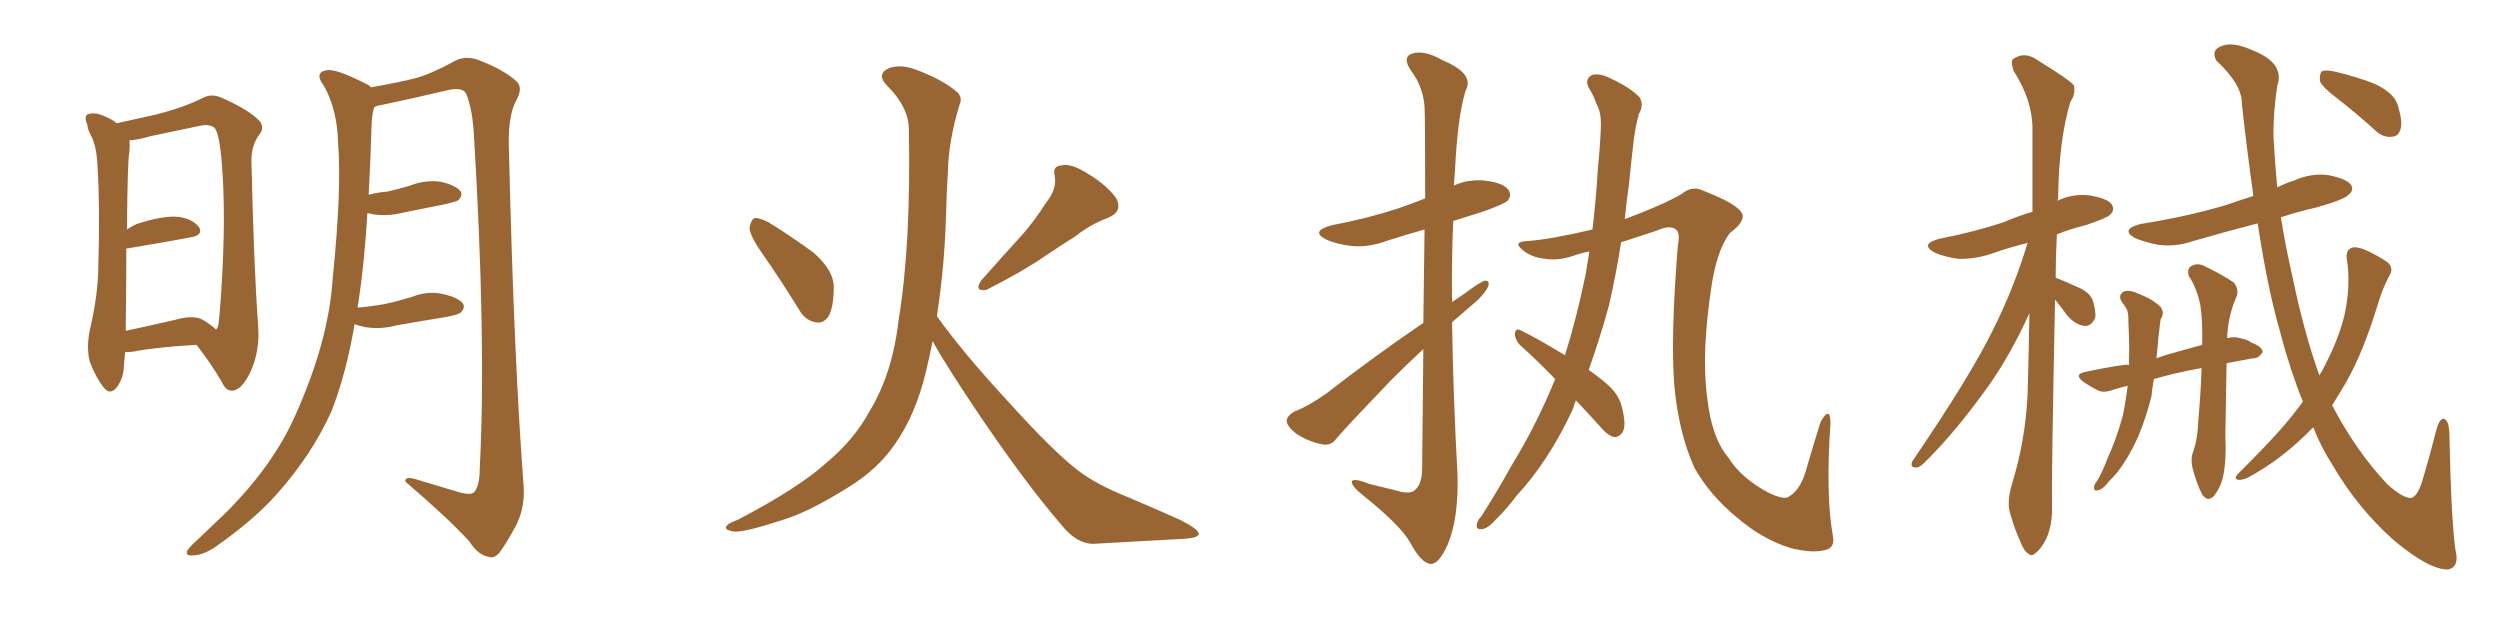 <svg xmlns="http://www.w3.org/2000/svg" xmlns:xlink="http://www.w3.org/1999/xlink" width="600" height="150"><path fill="#996633" padding="10" d="M47.17 82.76L47.17 82.76Q37.06 83.35 32.08 84.38L32.08 84.38Q30.91 84.52 30.03 84.52L30.03 84.52Q29.88 86.28 29.74 87.60L29.74 87.60Q29.74 90.67 27.98 93.02L27.98 93.02Q26.37 94.92 24.90 93.02L24.90 93.02Q22.85 90.38 21.53 86.72L21.53 86.72Q20.65 83.20 21.68 78.66L21.68 78.66Q23.44 71.04 23.58 64.75L23.58 64.75Q24.02 49.51 23.44 40.72L23.44 40.72Q23.29 35.16 21.83 32.52L21.83 32.52Q21.09 31.20 20.95 29.88L20.95 29.88Q20.07 27.98 21.09 27.39L21.09 27.39Q22.71 26.95 24.17 27.54L24.17 27.54Q26.22 28.27 27.69 29.30L27.69 29.30Q27.83 29.44 27.98 29.59L27.98 29.59Q31.35 28.86 37.21 27.54L37.21 27.54Q44.24 25.78 48.78 23.44L48.78 23.44Q50.83 22.41 53.17 23.44L53.17 23.44Q60.06 26.51 62.40 29.15L62.40 29.15Q63.43 30.62 62.40 32.08L62.40 32.08Q60.21 34.86 60.35 38.96L60.35 38.96Q60.94 64.45 61.96 78.22L61.96 78.22Q62.40 84.38 60.06 89.36L60.06 89.36Q58.01 93.60 55.81 93.75L55.81 93.75Q54.20 93.90 53.17 91.55L53.17 91.55Q50.68 87.30 47.17 82.76ZM51.86 79.10L51.86 79.10Q52.29 78.66 52.44 77.78L52.44 77.78Q52.88 74.27 53.32 66.21L53.32 66.21Q54.05 52.88 53.47 42.63L53.47 42.63Q52.88 31.93 51.42 30.62L51.42 30.62Q50.24 29.74 48.05 30.18L48.05 30.18Q42.48 31.35 36.18 32.67L36.18 32.67Q33.25 33.54 31.05 33.69L31.05 33.69Q31.20 34.72 31.05 36.47L31.05 36.47Q30.62 37.94 30.47 55.08L30.47 55.08Q31.49 54.35 32.81 53.76L32.81 53.76Q38.67 51.86 42.19 52.00L42.19 52.00Q46.00 52.29 47.75 54.49L47.75 54.49Q48.93 56.40 45.70 56.98L45.70 56.98Q39.40 58.15 30.62 59.62L30.62 59.62Q30.47 59.62 30.32 59.62L30.32 59.62Q30.32 67.38 30.18 77.93L30.18 77.93Q30.18 78.81 30.18 79.39L30.18 79.39Q35.74 78.22 42.04 76.76L42.04 76.76Q46.58 75.44 48.93 76.90L48.93 76.90Q50.83 78.08 51.86 79.10ZM85.11 77.78L85.11 77.78L85.11 77.78Q83.06 89.79 79.54 98.73L79.54 98.73Q74.85 109.13 66.50 118.51L66.50 118.51Q61.08 124.66 51.71 131.25L51.71 131.25Q48.63 133.30 46.29 133.30L46.29 133.30Q44.68 133.45 44.82 132.42L44.82 132.42Q45.26 131.40 47.46 129.49L47.46 129.49Q50.54 126.56 54.20 123.05L54.20 123.05Q65.63 111.62 70.90 99.61L70.90 99.61Q78.81 82.03 79.83 67.09L79.83 67.09Q82.03 45.26 81.15 34.57L81.15 34.57Q81.01 26.51 77.78 20.65L77.78 20.65Q75.29 17.43 78.37 16.85L78.37 16.85Q80.57 16.41 87.74 20.07L87.74 20.07Q88.48 20.36 89.06 20.95L89.06 20.95Q95.80 19.78 99.76 18.75L99.76 18.75Q103.56 17.72 109.42 14.50L109.42 14.50Q111.91 13.33 114.70 14.36L114.70 14.36Q120.56 16.55 123.78 19.34L123.78 19.34Q125.68 20.95 123.93 24.02L123.93 24.02Q121.73 27.98 122.17 36.91L122.17 36.91Q123.34 86.28 125.68 116.75L125.68 116.75Q125.98 121.58 124.07 125.68L124.07 125.68Q121.58 130.37 119.82 132.71L119.82 132.71Q118.51 134.18 117.04 133.59L117.04 133.59Q114.55 133.01 112.65 129.93L112.65 129.93Q107.08 123.93 97.27 115.58L97.27 115.58Q97.12 114.11 100.20 115.14L100.20 115.14Q105.47 116.75 110.45 118.21L110.45 118.21Q113.38 118.95 113.96 117.92L113.96 117.92Q115.14 116.31 115.14 112.35L115.14 112.35Q116.75 81.74 113.67 31.20L113.67 31.20Q113.23 25.78 111.91 22.56L111.91 22.56Q111.18 20.95 107.96 21.53L107.96 21.53Q99.90 23.44 91.55 25.20L91.55 25.20Q90.38 25.34 89.79 25.78L89.79 25.78Q89.36 27.10 89.21 29.30L89.21 29.30Q88.92 38.38 88.48 46.73L88.48 46.73Q90.67 46.14 92.87 46.00L92.87 46.00Q95.65 45.41 98.44 44.53L98.44 44.53Q102.25 43.07 105.91 43.65L105.91 43.65Q109.57 44.53 110.60 46.00L110.60 46.00Q111.04 47.02 110.01 48.05L110.01 48.05Q109.57 48.34 107.23 48.93L107.23 48.93Q101.95 49.95 96.97 50.98L96.97 50.98Q93.16 52.00 89.50 51.42L89.50 51.42Q88.77 51.27 88.18 51.12L88.18 51.12Q87.45 63.13 85.99 72.80L85.99 72.80Q85.84 73.24 85.84 73.83L85.84 73.83Q89.21 73.54 92.43 72.95L92.43 72.95Q95.80 72.22 99.02 71.19L99.02 71.19Q102.83 69.73 106.49 70.61L106.49 70.61Q110.16 71.48 111.18 72.95L111.18 72.95Q111.62 73.97 110.60 75L110.60 75Q110.16 75.44 107.37 76.03L107.37 76.03Q101.07 77.05 95.21 78.08L95.21 78.08Q91.41 79.10 87.74 78.52L87.74 78.52Q86.13 78.22 85.11 77.78ZM183.11 61.08L183.11 61.08Q180.03 56.69 179.88 54.79L179.88 54.79Q180.18 52.73 181.20 52.29L181.20 52.29Q182.23 52.29 184.42 53.32L184.42 53.32Q190.28 56.98 195.26 60.64L195.26 60.64Q200.10 64.89 200.10 68.85L200.10 68.85Q200.10 73.83 198.78 76.03L198.78 76.03Q197.46 77.78 195.70 77.34L195.70 77.34Q193.21 76.90 191.75 74.27L191.75 74.27Q187.21 66.94 183.11 61.08ZM251.07 48.63L251.07 48.63Q253.71 45.41 253.13 42.19L253.13 42.19Q252.54 39.84 254.74 39.70L254.74 39.70Q257.08 39.11 261.18 41.75L261.18 41.75Q265.58 44.38 267.92 47.61L267.92 47.61Q269.53 50.83 265.87 52.29L265.87 52.29Q261.62 53.91 258.11 56.69L258.11 56.69Q254.44 59.03 250.49 61.67L250.49 61.67Q245.65 65.04 236.72 69.58L236.72 69.58Q233.64 70.02 235.55 67.24L235.55 67.24Q240.23 61.96 244.63 57.13L244.63 57.13Q248.00 53.47 251.07 48.63ZM224.85 75.88L224.85 75.88L224.85 75.88Q231.01 84.52 241.70 96.09L241.70 96.09Q252.54 108.11 258.40 112.65L258.40 112.65Q262.79 116.16 270.85 119.38L270.85 119.38Q277.44 122.17 283.30 124.80L283.30 124.80Q287.84 127.15 287.70 128.17L287.70 128.17Q287.55 129.20 283.45 129.35L283.45 129.35Q273.49 129.93 262.35 130.52L262.35 130.52Q258.40 130.52 254.74 125.98L254.74 125.98Q246.39 116.31 235.25 99.90L235.25 99.90Q227.05 87.74 223.83 81.88L223.83 81.88Q223.10 85.55 222.22 89.21L222.22 89.21Q219.73 99.61 214.75 106.64L214.75 106.64Q210.64 112.65 203.47 117.04L203.47 117.04Q194.09 122.90 187.79 124.80L187.79 124.80Q178.86 127.73 176.22 127.59L176.22 127.59Q173.44 127.15 174.46 126.12L174.46 126.12Q174.90 125.54 177.25 124.66L177.25 124.66Q191.46 117.19 198.05 111.33L198.05 111.33Q204.93 105.62 208.59 98.88L208.59 98.88Q214.16 89.79 215.63 77.05L215.63 77.05Q218.70 58.59 218.12 30.76L218.12 30.76Q217.97 25.63 212.99 20.65L212.99 20.65Q210.06 17.72 213.57 16.26L213.57 16.26Q216.50 15.38 220.17 16.85L220.17 16.85Q226.32 19.19 229.54 21.97L229.54 21.97Q231.15 23.29 230.27 25.20L230.27 25.20Q227.64 33.84 227.49 41.31L227.49 41.31Q227.20 45.85 227.05 51.27L227.05 51.27Q226.76 63.43 224.85 75.88ZM341.60 77.49L341.60 77.49Q341.75 64.45 341.89 55.08L341.89 55.08Q337.21 56.40 333.11 57.71L333.11 57.71Q328.42 59.47 324.32 59.03L324.32 59.03Q320.80 58.59 318.46 57.57L318.46 57.57Q314.21 55.52 319.63 54.05L319.63 54.05Q328.13 52.44 335.30 50.10L335.30 50.10Q338.82 48.93 342.04 47.61L342.04 47.61Q342.04 27.83 341.89 25.49L341.89 25.49Q341.46 20.65 338.67 16.99L338.67 16.99Q336.47 13.77 338.82 12.89L338.82 12.89Q341.75 11.87 346.29 14.50L346.29 14.50Q354.05 17.72 351.71 21.83L351.71 21.83Q349.80 28.27 349.22 40.58L349.22 40.58Q349.07 42.63 348.93 44.53L348.93 44.53Q352.44 42.92 356.54 43.36L356.54 43.36Q361.08 43.95 362.11 45.70L362.11 45.70Q362.84 46.88 361.82 48.19L361.82 48.19Q361.08 48.93 355.81 50.83L355.81 50.83Q352.00 52.00 348.78 53.03L348.78 53.03Q348.34 62.70 348.49 72.51L348.49 72.51Q350.24 71.34 351.71 70.31L351.71 70.31Q354.79 67.97 356.25 67.38L356.25 67.38Q357.86 67.24 356.98 69.14L356.98 69.14Q355.66 71.34 352.88 73.54L352.88 73.54Q350.68 75.44 348.49 77.34L348.49 77.34Q348.78 95.65 349.80 113.82L349.80 113.82Q350.10 124.37 347.46 130.66L347.46 130.66Q345.26 135.50 343.36 135.35L343.36 135.35Q341.16 135.21 338.53 130.37L338.53 130.37Q336.33 126.27 327.39 119.09L327.39 119.09Q324.61 116.89 324.46 115.87L324.46 115.87Q324.17 114.40 328.71 116.16L328.71 116.16Q331.79 116.89 335.30 117.77L335.30 117.77Q338.09 118.65 339.40 117.77L339.40 117.77Q341.16 116.46 341.31 112.94L341.31 112.94Q341.46 96.68 341.60 83.79L341.60 83.79Q337.79 87.30 333.84 91.26L333.84 91.26Q323.58 101.95 320.80 105.18L320.80 105.18Q319.48 107.08 317.29 106.64L317.29 106.64Q313.77 105.91 310.99 104.00L310.99 104.00Q308.79 102.25 308.79 100.93L308.79 100.93Q308.94 99.76 310.69 98.73L310.69 98.73Q313.92 97.56 318.46 94.34L318.46 94.34Q329.15 85.99 341.60 77.49ZM373.24 90.97L373.24 90.97L373.24 90.97Q368.85 86.43 364.75 82.76L364.75 82.76Q363.57 81.45 363.57 79.98L363.57 79.98Q363.87 78.66 364.89 79.25L364.89 79.25Q368.85 81.15 375.59 85.25L375.59 85.25Q378.37 76.46 380.57 65.77L380.57 65.77Q381.01 62.99 381.45 60.35L381.45 60.35Q379.83 60.64 378.52 61.08L378.52 61.08Q374.12 62.70 370.90 62.11L370.90 62.11Q367.53 61.82 365.33 59.91L365.33 59.91Q362.99 58.01 366.50 57.86L366.50 57.86Q372.36 57.42 382.18 55.08L382.18 55.08Q383.06 47.90 383.50 40.28L383.50 40.28Q384.08 34.72 384.23 29.88L384.23 29.88Q384.23 26.81 383.20 25.05L383.20 25.05Q382.32 22.56 381.30 21.09L381.30 21.09Q380.27 19.04 382.03 18.02L382.03 18.02Q383.94 17.43 386.72 18.90L386.72 18.90Q391.11 20.95 393.46 23.29L393.46 23.29Q394.63 25.20 393.31 27.39L393.31 27.39Q392.58 30.18 392.14 33.25L392.14 33.25Q391.55 38.23 390.97 44.09L390.97 44.09Q390.38 48.19 389.94 52.59L389.94 52.59Q399.02 49.22 403.56 46.58L403.56 46.58Q406.20 44.38 408.98 45.85L408.98 45.85Q417.63 49.22 418.21 51.56L418.21 51.56Q418.65 53.32 415.14 55.96L415.14 55.96Q412.21 59.91 410.89 67.82L410.89 67.82Q408.25 84.67 409.72 95.36L409.72 95.36Q410.74 105.03 414.84 109.86L414.84 109.86Q417.92 114.84 424.66 118.36L424.66 118.36Q428.47 120.12 429.49 119.09L429.49 119.09Q432.28 117.33 433.59 112.35L433.59 112.35Q435.50 105.76 436.96 101.22L436.96 101.22Q438.13 99.17 438.72 99.32L438.72 99.32Q439.31 99.32 439.31 101.66L439.31 101.66Q438.13 118.80 439.89 128.61L439.89 128.61Q440.48 131.40 438.13 131.98L438.13 131.98Q435.06 132.86 429.79 131.54L429.79 131.54Q423.05 129.49 416.89 124.22L416.89 124.22Q410.30 118.80 406.64 112.21L406.64 112.21Q402.83 103.71 401.81 92.29L401.81 92.29Q400.93 80.57 402.69 58.89L402.69 58.89Q403.27 55.96 402.25 55.08L402.25 55.08Q400.78 53.91 397.56 55.37L397.56 55.37Q393.02 56.84 389.06 58.15L389.06 58.15Q387.89 65.77 386.13 73.39L386.13 73.39Q383.94 81.30 381.30 88.77L381.30 88.77Q384.81 91.26 386.72 93.16L386.72 93.16Q388.62 95.21 389.21 97.56L389.21 97.56Q390.53 102.54 389.21 104.00L389.21 104.00Q388.33 105.03 387.30 104.88L387.30 104.88Q385.69 104.44 383.79 102.10L383.79 102.10Q380.86 98.88 378.22 96.09L378.22 96.09Q377.78 96.97 377.64 97.85L377.64 97.85Q371.78 110.60 363.87 119.09L363.87 119.09Q361.82 121.88 359.18 124.51L359.18 124.51Q357.13 126.86 355.66 127.00L355.66 127.00Q354.05 127.15 354.49 125.68L354.49 125.68Q354.64 124.80 355.52 123.93L355.52 123.93Q359.33 117.92 362.84 111.62L362.84 111.62Q368.70 102.10 373.24 90.97ZM493.36 66.65L493.36 66.65Q495.26 67.38 498.49 68.85L498.49 68.85Q501.12 69.87 502.15 71.78L502.15 71.78Q503.03 74.41 502.88 76.17L502.88 76.17Q502.00 78.37 500.24 78.22L500.24 78.22Q498.05 77.93 496.14 75.73L496.14 75.73Q494.68 73.68 493.21 71.92L493.21 71.92Q492.33 115.58 492.48 121.44L492.48 121.44Q492.63 125.68 491.16 129.20L491.16 129.20Q489.70 131.98 488.67 132.57L488.67 132.57Q487.65 133.74 486.77 132.86L486.77 132.86Q485.74 132.28 484.86 129.93L484.86 129.93Q483.40 126.71 482.52 123.49L482.52 123.49Q481.49 120.70 482.96 115.87L482.96 115.87Q486.04 105.91 486.62 94.78L486.62 94.78Q486.91 84.52 487.06 75.15L487.06 75.15Q482.67 84.81 477.69 91.99L477.69 91.99Q469.48 103.56 461.87 111.04L461.87 111.04Q460.69 112.21 459.81 112.21L459.81 112.21Q458.35 112.21 458.94 110.74L458.94 110.74Q473.00 90.09 478.42 78.96L478.42 78.96Q483.40 68.99 486.62 58.30L486.62 58.30Q481.93 59.47 478.27 60.79L478.27 60.79Q474.02 62.26 469.92 62.11L469.92 62.11Q466.70 61.67 464.36 60.64L464.36 60.64Q460.55 58.59 465.53 57.28L465.53 57.28Q473.88 55.66 480.91 53.32L480.91 53.32Q484.28 51.86 487.79 50.83L487.79 50.83Q487.79 40.28 487.79 30.91L487.79 30.91Q487.79 24.02 483.25 16.99L483.25 16.99Q482.52 14.79 483.11 14.21L483.11 14.21Q485.89 12.16 489.11 14.50L489.11 14.50Q496.73 19.19 497.75 20.51L497.75 20.51Q498.19 22.56 496.88 24.46L496.88 24.46Q494.09 33.84 493.95 47.61L493.95 47.61Q493.80 48.05 493.80 48.19L493.80 48.19Q497.31 46.44 501.42 46.88L501.42 46.88Q505.81 47.61 506.84 49.07L506.84 49.07Q507.57 50.39 506.54 51.42L506.54 51.42Q505.81 52.29 500.54 54.05L500.54 54.05Q496.88 54.93 493.65 56.25L493.65 56.25Q493.36 61.67 493.36 66.65ZM534.38 87.16L534.38 87.16Q534.23 95.21 534.08 104.59L534.08 104.59Q534.38 111.47 533.35 115.14L533.35 115.14Q532.76 117.19 531.30 119.09L531.30 119.09Q529.83 120.56 528.52 118.65L528.52 118.65Q527.20 116.16 526.17 112.21L526.17 112.21Q525.73 110.01 526.32 108.54L526.32 108.54Q527.49 105.32 527.64 100.34L527.64 100.34Q528.22 93.75 528.37 88.33L528.37 88.33Q521.92 89.50 516.94 90.97L516.94 90.97Q516.50 93.16 516.36 95.07L516.36 95.07Q515.04 100.34 513.13 104.88L513.13 104.88Q510.79 110.01 508.01 113.53L508.01 113.53Q507.13 114.55 506.10 115.58L506.10 115.58Q504.64 117.48 503.61 117.63L503.61 117.63Q502.44 118.07 502.59 116.75L502.59 116.75Q502.73 116.02 503.32 115.43L503.32 115.43Q504.79 112.79 505.81 110.01L505.81 110.01Q508.01 105.18 509.47 99.76L509.47 99.76Q510.21 96.24 510.64 92.58L510.64 92.58Q508.89 93.02 507.42 93.46L507.42 93.46Q504.79 94.48 503.32 93.60L503.32 93.60Q501.56 92.72 500.10 91.70L500.10 91.70Q497.46 89.79 500.68 89.21L500.68 89.21Q505.52 88.18 509.62 87.60L509.62 87.60Q510.35 87.45 510.94 87.60L510.94 87.60Q511.08 83.79 510.94 80.13L510.94 80.13Q510.79 77.78 510.79 75.88L510.79 75.88Q510.64 74.41 510.21 73.83L510.21 73.83Q509.62 72.95 509.18 72.36L509.18 72.36Q508.30 70.90 509.62 70.02L509.62 70.02Q510.94 69.43 513.13 70.46L513.13 70.46Q516.65 71.78 518.55 73.68L518.55 73.68Q519.58 75.15 518.55 76.61L518.55 76.61Q518.41 77.93 518.26 78.96L518.26 78.96Q517.97 81.01 517.82 83.35L517.82 83.35Q517.68 84.52 517.53 85.99L517.53 85.99Q519.87 85.11 522.22 84.52L522.22 84.52Q525.29 83.64 528.52 82.76L528.52 82.76Q528.66 76.90 528.08 73.24L528.08 73.24Q527.20 68.99 525.29 66.21L525.29 66.21Q524.85 64.45 525.88 63.87L525.88 63.87Q527.34 62.99 529.10 63.87L529.10 63.87Q533.35 65.92 536.13 67.82L536.13 67.82Q537.60 69.73 536.57 71.63L536.57 71.63Q534.67 76.17 534.52 81.15L534.52 81.15Q536.13 80.71 537.60 81.15L537.60 81.15Q539.65 81.59 540.23 82.18L540.23 82.18Q543.02 83.20 543.02 84.52L543.02 84.52Q541.99 86.13 540.67 85.99L540.67 85.99Q537.60 86.57 534.38 87.16ZM555.18 102.54L555.18 102.54Q554.30 103.42 553.27 104.44L553.27 104.44Q546.97 110.60 539.36 114.70L539.36 114.70Q538.04 115.28 537.01 115.14L537.01 115.14Q536.13 114.84 537.01 113.82L537.01 113.82Q547.41 103.56 551.37 98.14L551.37 98.14Q552.10 97.27 552.69 96.39L552.69 96.39Q549.61 88.77 547.27 79.83L547.27 79.83Q544.19 69.14 541.85 53.61L541.85 53.61Q533.94 55.66 526.32 57.86L526.32 57.86Q522.07 59.33 517.97 58.74L517.97 58.74Q514.75 58.15 512.40 57.13L512.40 57.13Q508.74 55.08 513.72 53.76L513.72 53.76Q524.85 52.00 534.23 49.22L534.23 49.22Q537.60 48.05 540.82 47.02L540.82 47.02Q539.36 36.77 538.04 24.90L538.04 24.90Q538.18 20.36 531.88 14.50L531.88 14.50Q530.57 11.87 533.35 10.99L533.35 10.99Q535.99 9.96 540.82 12.16L540.82 12.16Q548.44 15.23 546.53 20.65L546.53 20.65Q545.51 27.39 545.65 33.11L545.65 33.11Q545.95 38.67 546.53 44.97L546.53 44.97Q548.58 43.95 550.49 43.36L550.49 43.36Q554.74 41.46 558.84 42.04L558.84 42.04Q563.23 42.92 564.26 44.38L564.26 44.38Q564.99 45.70 563.67 46.73L563.67 46.73Q562.65 47.90 555.91 49.80L555.91 49.80Q551.37 50.83 547.41 52.15L547.41 52.15Q548.58 59.47 550.34 67.09L550.34 67.09Q552.98 79.83 556.64 90.09L556.64 90.09Q557.52 88.77 558.11 87.45L558.11 87.45Q561.33 81.15 562.65 75.73L562.65 75.73Q564.26 68.41 563.23 62.11L563.23 62.11Q562.94 60.06 564.40 59.47L564.40 59.47Q565.72 59.03 568.51 60.35L568.51 60.35Q572.61 62.40 573.49 63.43L573.49 63.43Q574.37 64.75 573.49 66.06L573.49 66.06Q571.73 69.43 570.70 72.95L570.70 72.95Q567.19 84.52 563.09 91.70L563.09 91.70Q561.47 94.48 559.72 97.27L559.72 97.27Q565.43 108.25 573.05 116.31L573.05 116.31Q576.71 119.53 578.61 119.53L578.61 119.53Q580.37 119.24 581.69 114.26L581.69 114.26Q583.15 109.42 584.62 103.56L584.62 103.56Q585.35 100.63 586.38 100.49L586.38 100.49Q587.70 100.63 587.84 103.86L587.84 103.86Q588.28 124.80 589.31 131.98L589.31 131.98Q590.33 136.08 587.55 136.67L587.55 136.67Q583.15 136.82 574.66 129.79L574.66 129.79Q565.87 122.02 559.72 111.47L559.72 111.47Q557.08 107.37 555.18 102.54ZM560.89 23.58L560.89 23.58L560.89 23.58Q557.37 20.95 556.79 19.48L556.79 19.48Q556.64 17.72 557.23 17.14L557.23 17.14Q557.96 16.70 560.16 17.14L560.16 17.14Q565.28 18.31 569.82 20.07L569.82 20.07Q574.51 22.27 575.39 25.05L575.39 25.05Q576.71 29.15 576.12 31.05L576.12 31.05Q575.54 32.81 574.07 32.81L574.07 32.81Q572.02 33.11 570.12 31.35L570.12 31.35Q565.43 27.10 560.89 23.58Z"/></svg>